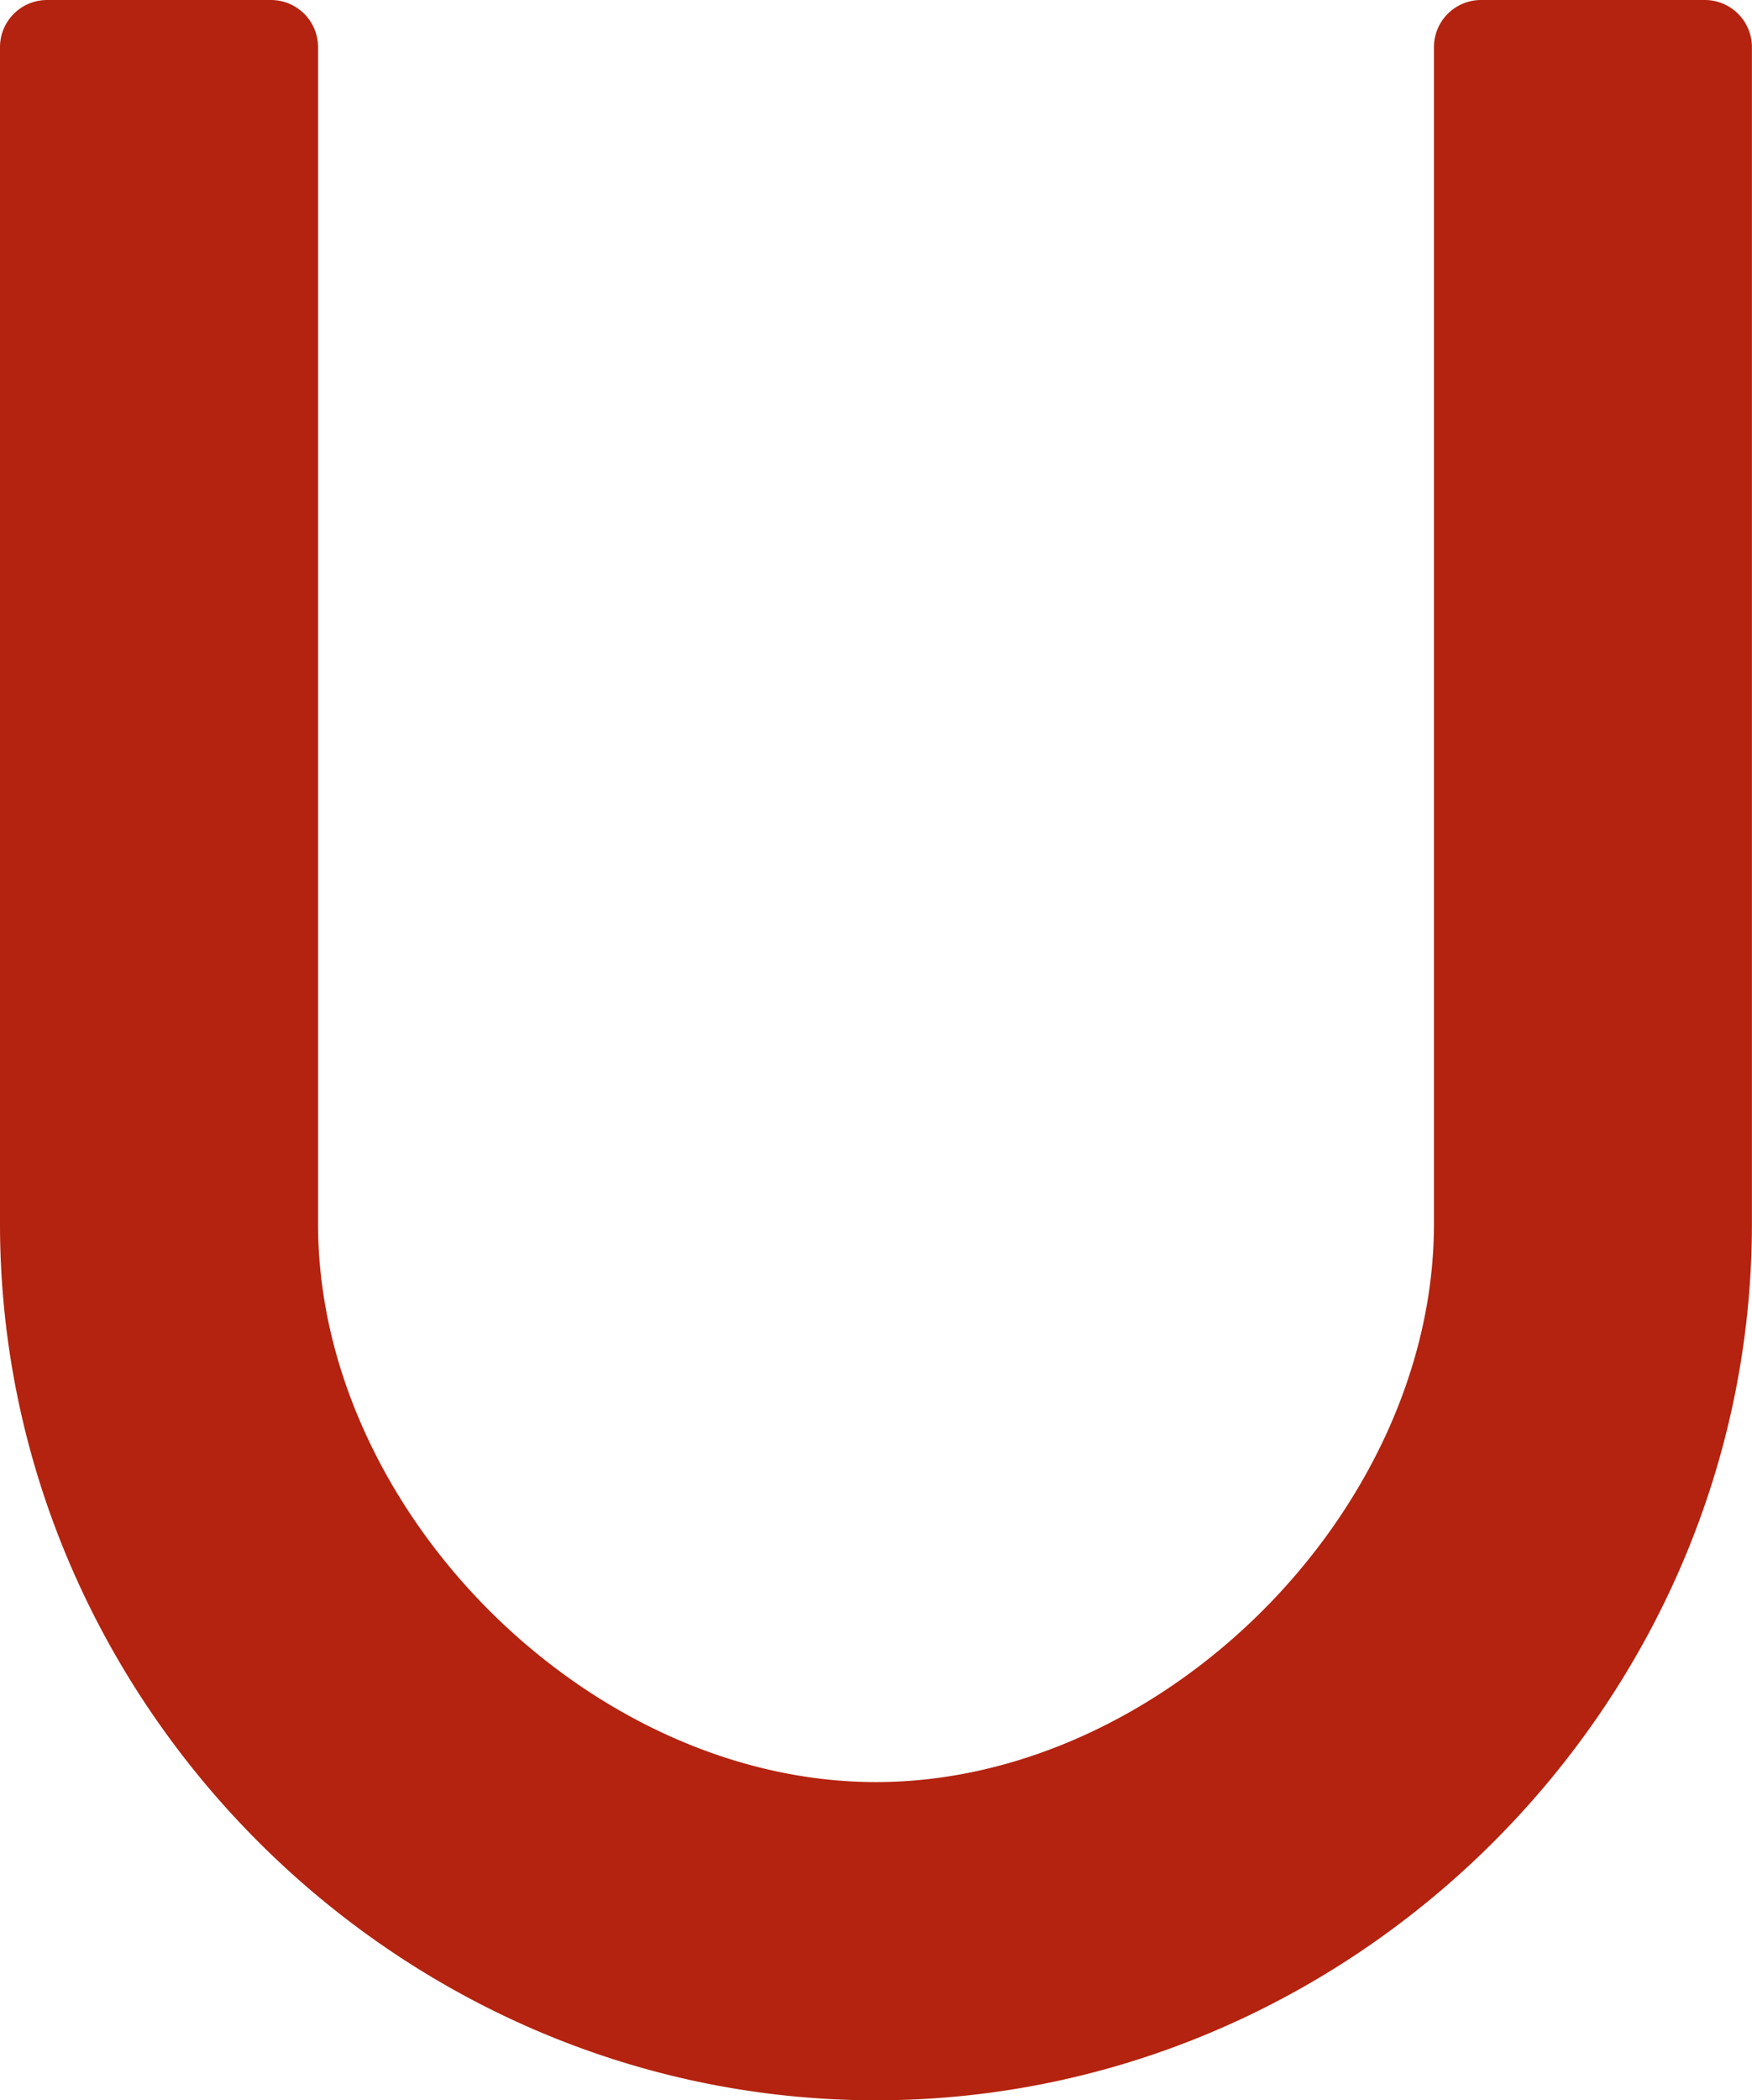 <svg xmlns="http://www.w3.org/2000/svg" viewBox="0 0 389.02 466.11"><defs><style>.cls-1{fill:#b3230f;fill-rule:evenodd;}</style></defs><title>u</title><g id="图层_2" data-name="图层 2"><g id="_" data-name="ͼ"><path id="u" class="cls-1" d="M389,271.6V10.44A10.46,10.46,0,0,0,378.58,0H328.84A10.46,10.46,0,0,0,318.4,10.44V271.6c0,63.72-60.16,123.89-123.89,123.89S70.62,335.33,70.62,271.6V10.44A10.46,10.46,0,0,0,60.18,0H10.44A10.46,10.46,0,0,0,0,10.44V271.6C0,378,88.13,466.11,194.51,466.11S389,378,389,271.6Z"/></g></g></svg>
